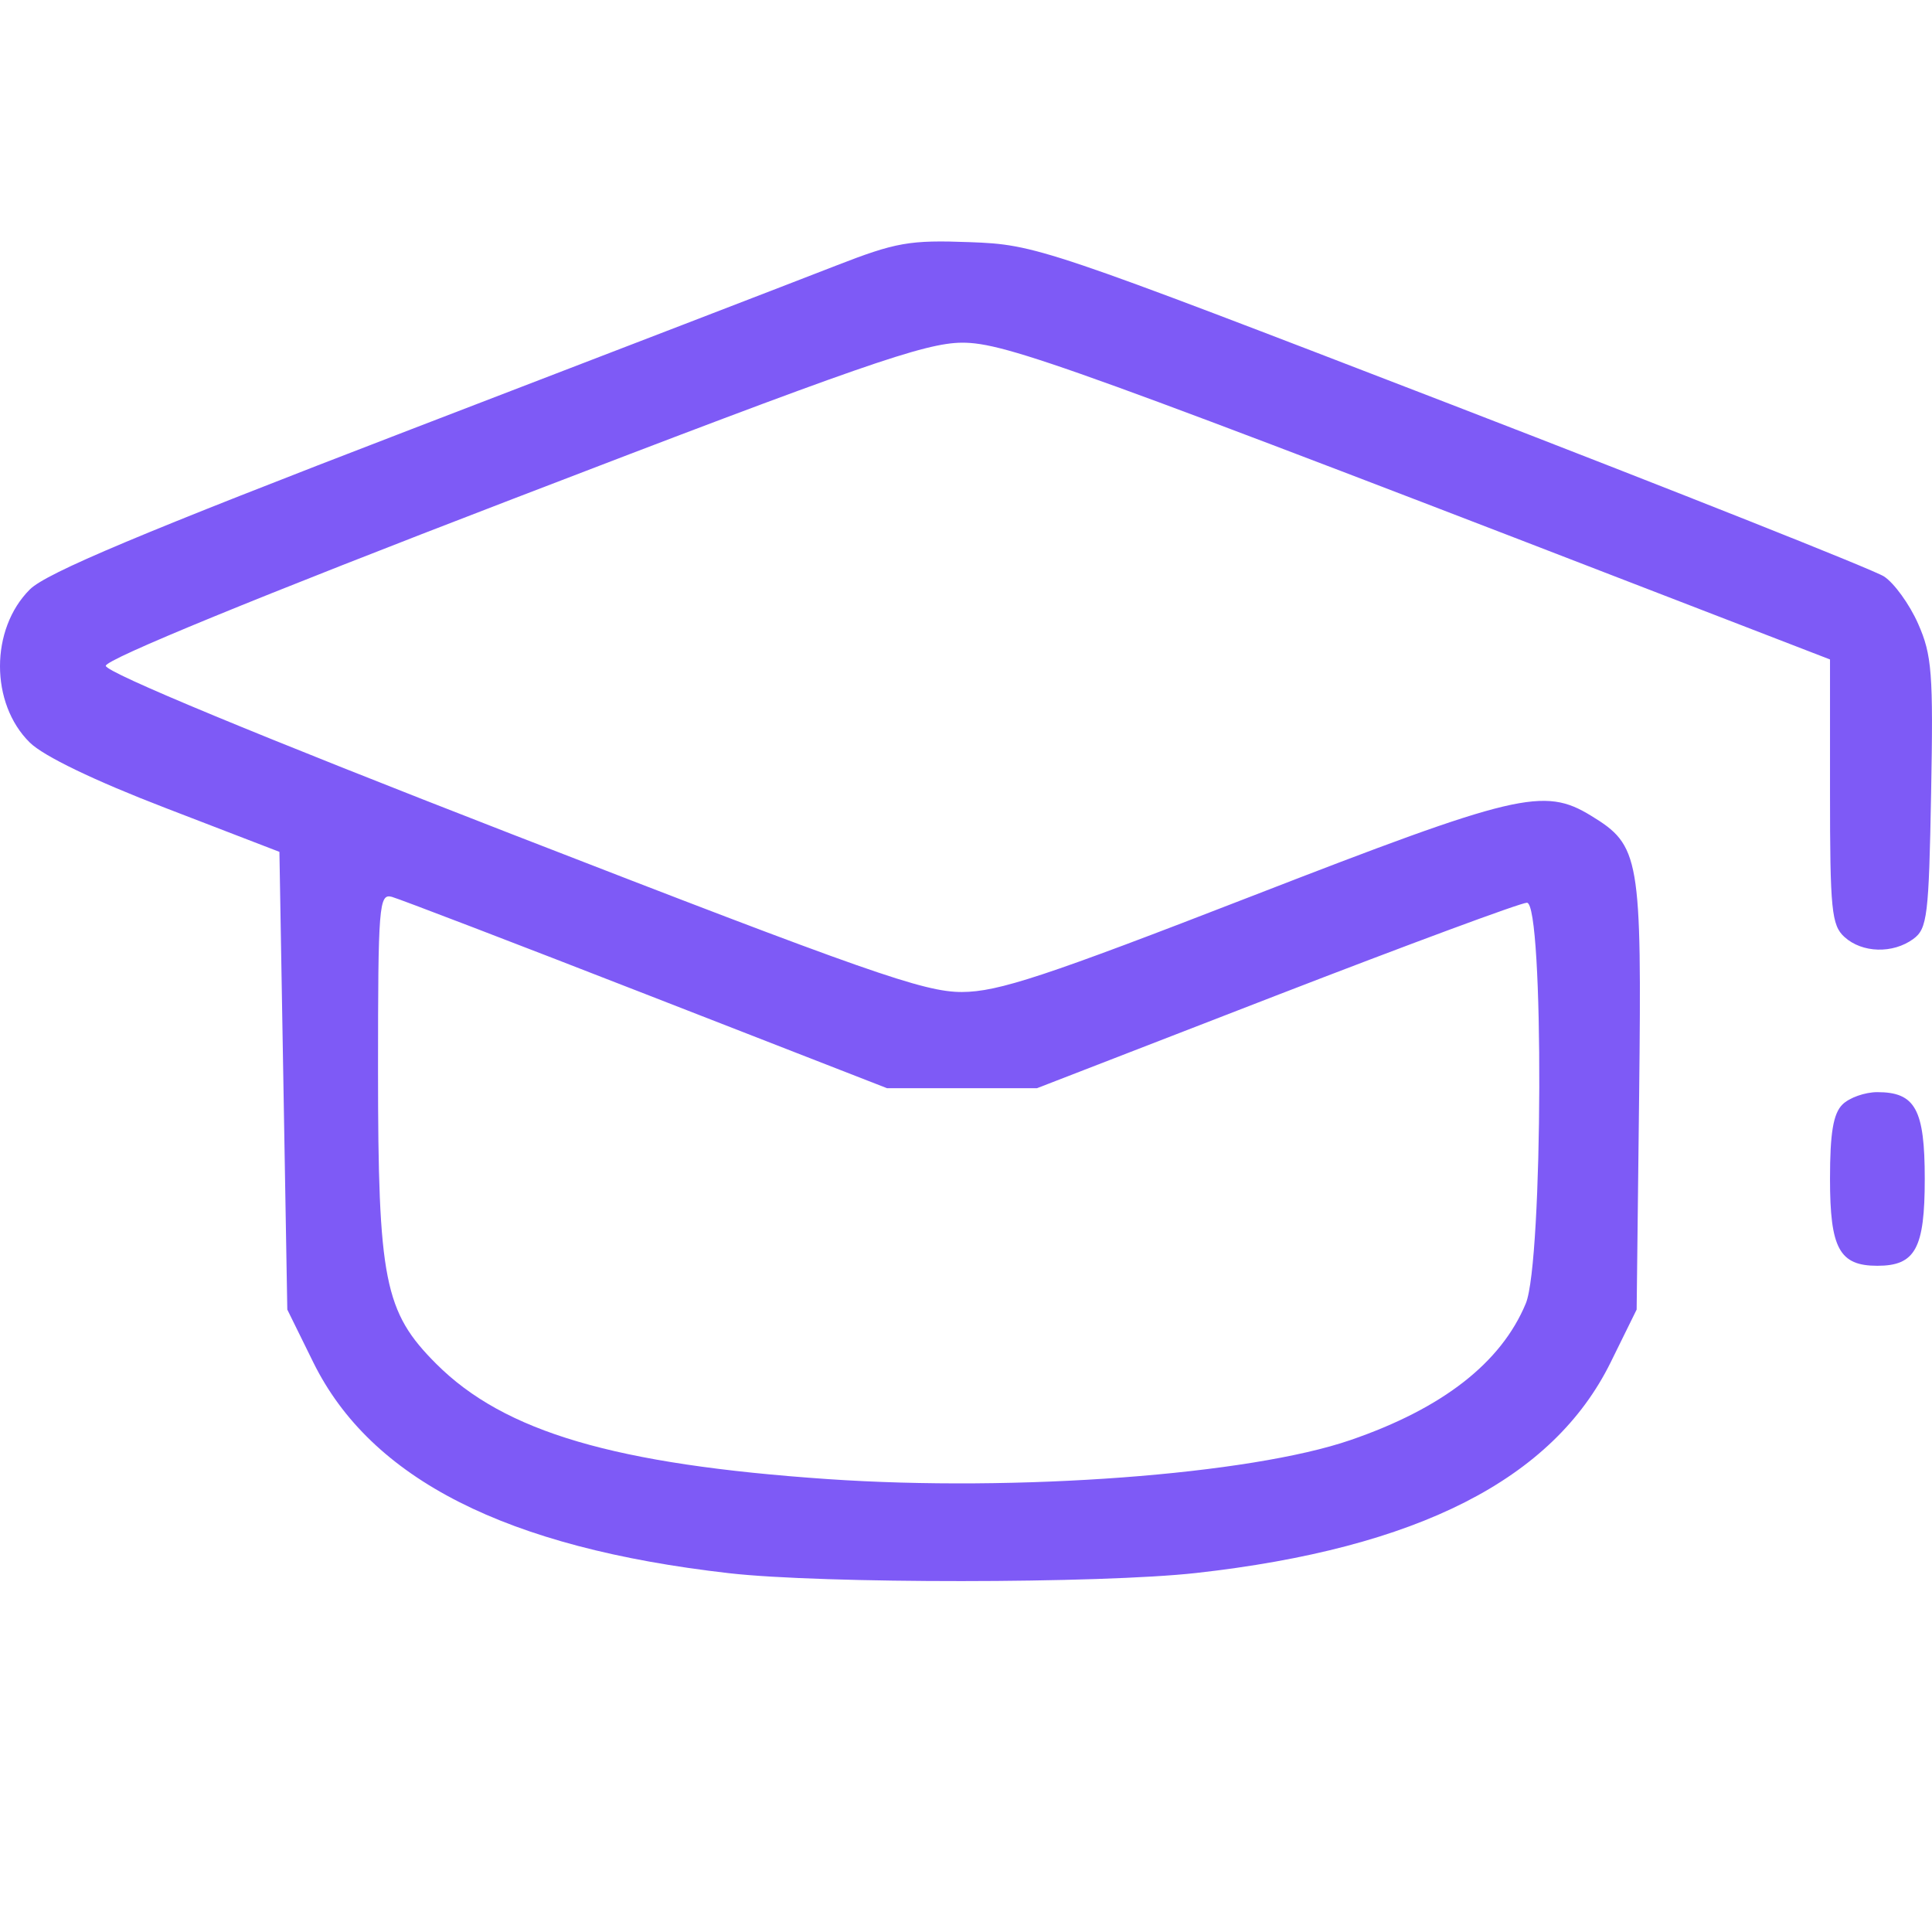 <svg width="24" height="24" viewBox="0 0 24 24" fill="none" xmlns="http://www.w3.org/2000/svg">
<path fill-rule="evenodd" clip-rule="evenodd" d="M10.382 3.301C9.924 3.48 7.545 4.396 5.097 5.337C1.773 6.615 0.576 7.117 0.371 7.322C-0.123 7.814 -0.124 8.738 0.37 9.224C0.54 9.392 1.169 9.696 2.056 10.037L3.471 10.582L3.52 13.425L3.569 16.268L3.891 16.922C4.607 18.375 6.29 19.228 9.058 19.543C10.218 19.675 13.668 19.673 14.861 19.54C17.61 19.233 19.292 18.378 20.009 16.922L20.331 16.268L20.362 13.6C20.395 10.636 20.372 10.504 19.763 10.132C19.178 9.775 18.839 9.856 15.556 11.13C12.983 12.129 12.402 12.321 11.95 12.323C11.48 12.325 10.767 12.075 6.363 10.364C3.218 9.142 1.314 8.353 1.314 8.271C1.314 8.19 3.208 7.413 6.363 6.201C10.69 4.537 11.488 4.26 11.95 4.257C12.491 4.255 13.318 4.554 21.581 7.747L22.733 8.192V9.835C22.733 11.302 22.752 11.495 22.913 11.64C23.132 11.839 23.514 11.85 23.768 11.664C23.942 11.537 23.961 11.375 23.989 9.854C24.017 8.364 24 8.137 23.827 7.747C23.721 7.507 23.53 7.243 23.404 7.161C23.278 7.079 20.858 6.118 18.028 5.025C12.965 3.072 12.868 3.039 12.048 3.008C11.298 2.98 11.132 3.009 10.382 3.301ZM8.029 12.353L11.019 13.518L11.95 13.518L12.882 13.518L15.855 12.366C17.491 11.733 18.892 11.214 18.968 11.214C19.181 11.214 19.169 15.676 18.954 16.192C18.648 16.929 17.92 17.496 16.776 17.889C15.526 18.319 12.636 18.535 10.284 18.374C7.638 18.192 6.266 17.789 5.419 16.942C4.774 16.297 4.696 15.905 4.696 13.293C4.696 11.246 4.708 11.097 4.868 11.141C4.962 11.167 6.385 11.712 8.029 12.353ZM22.887 13.721C22.773 13.835 22.733 14.076 22.733 14.645C22.733 15.51 22.85 15.724 23.321 15.724C23.793 15.724 23.91 15.51 23.91 14.645C23.91 13.781 23.793 13.567 23.321 13.567C23.167 13.567 22.972 13.636 22.887 13.721Z" fill="#7E5AF6"/>
</svg>
